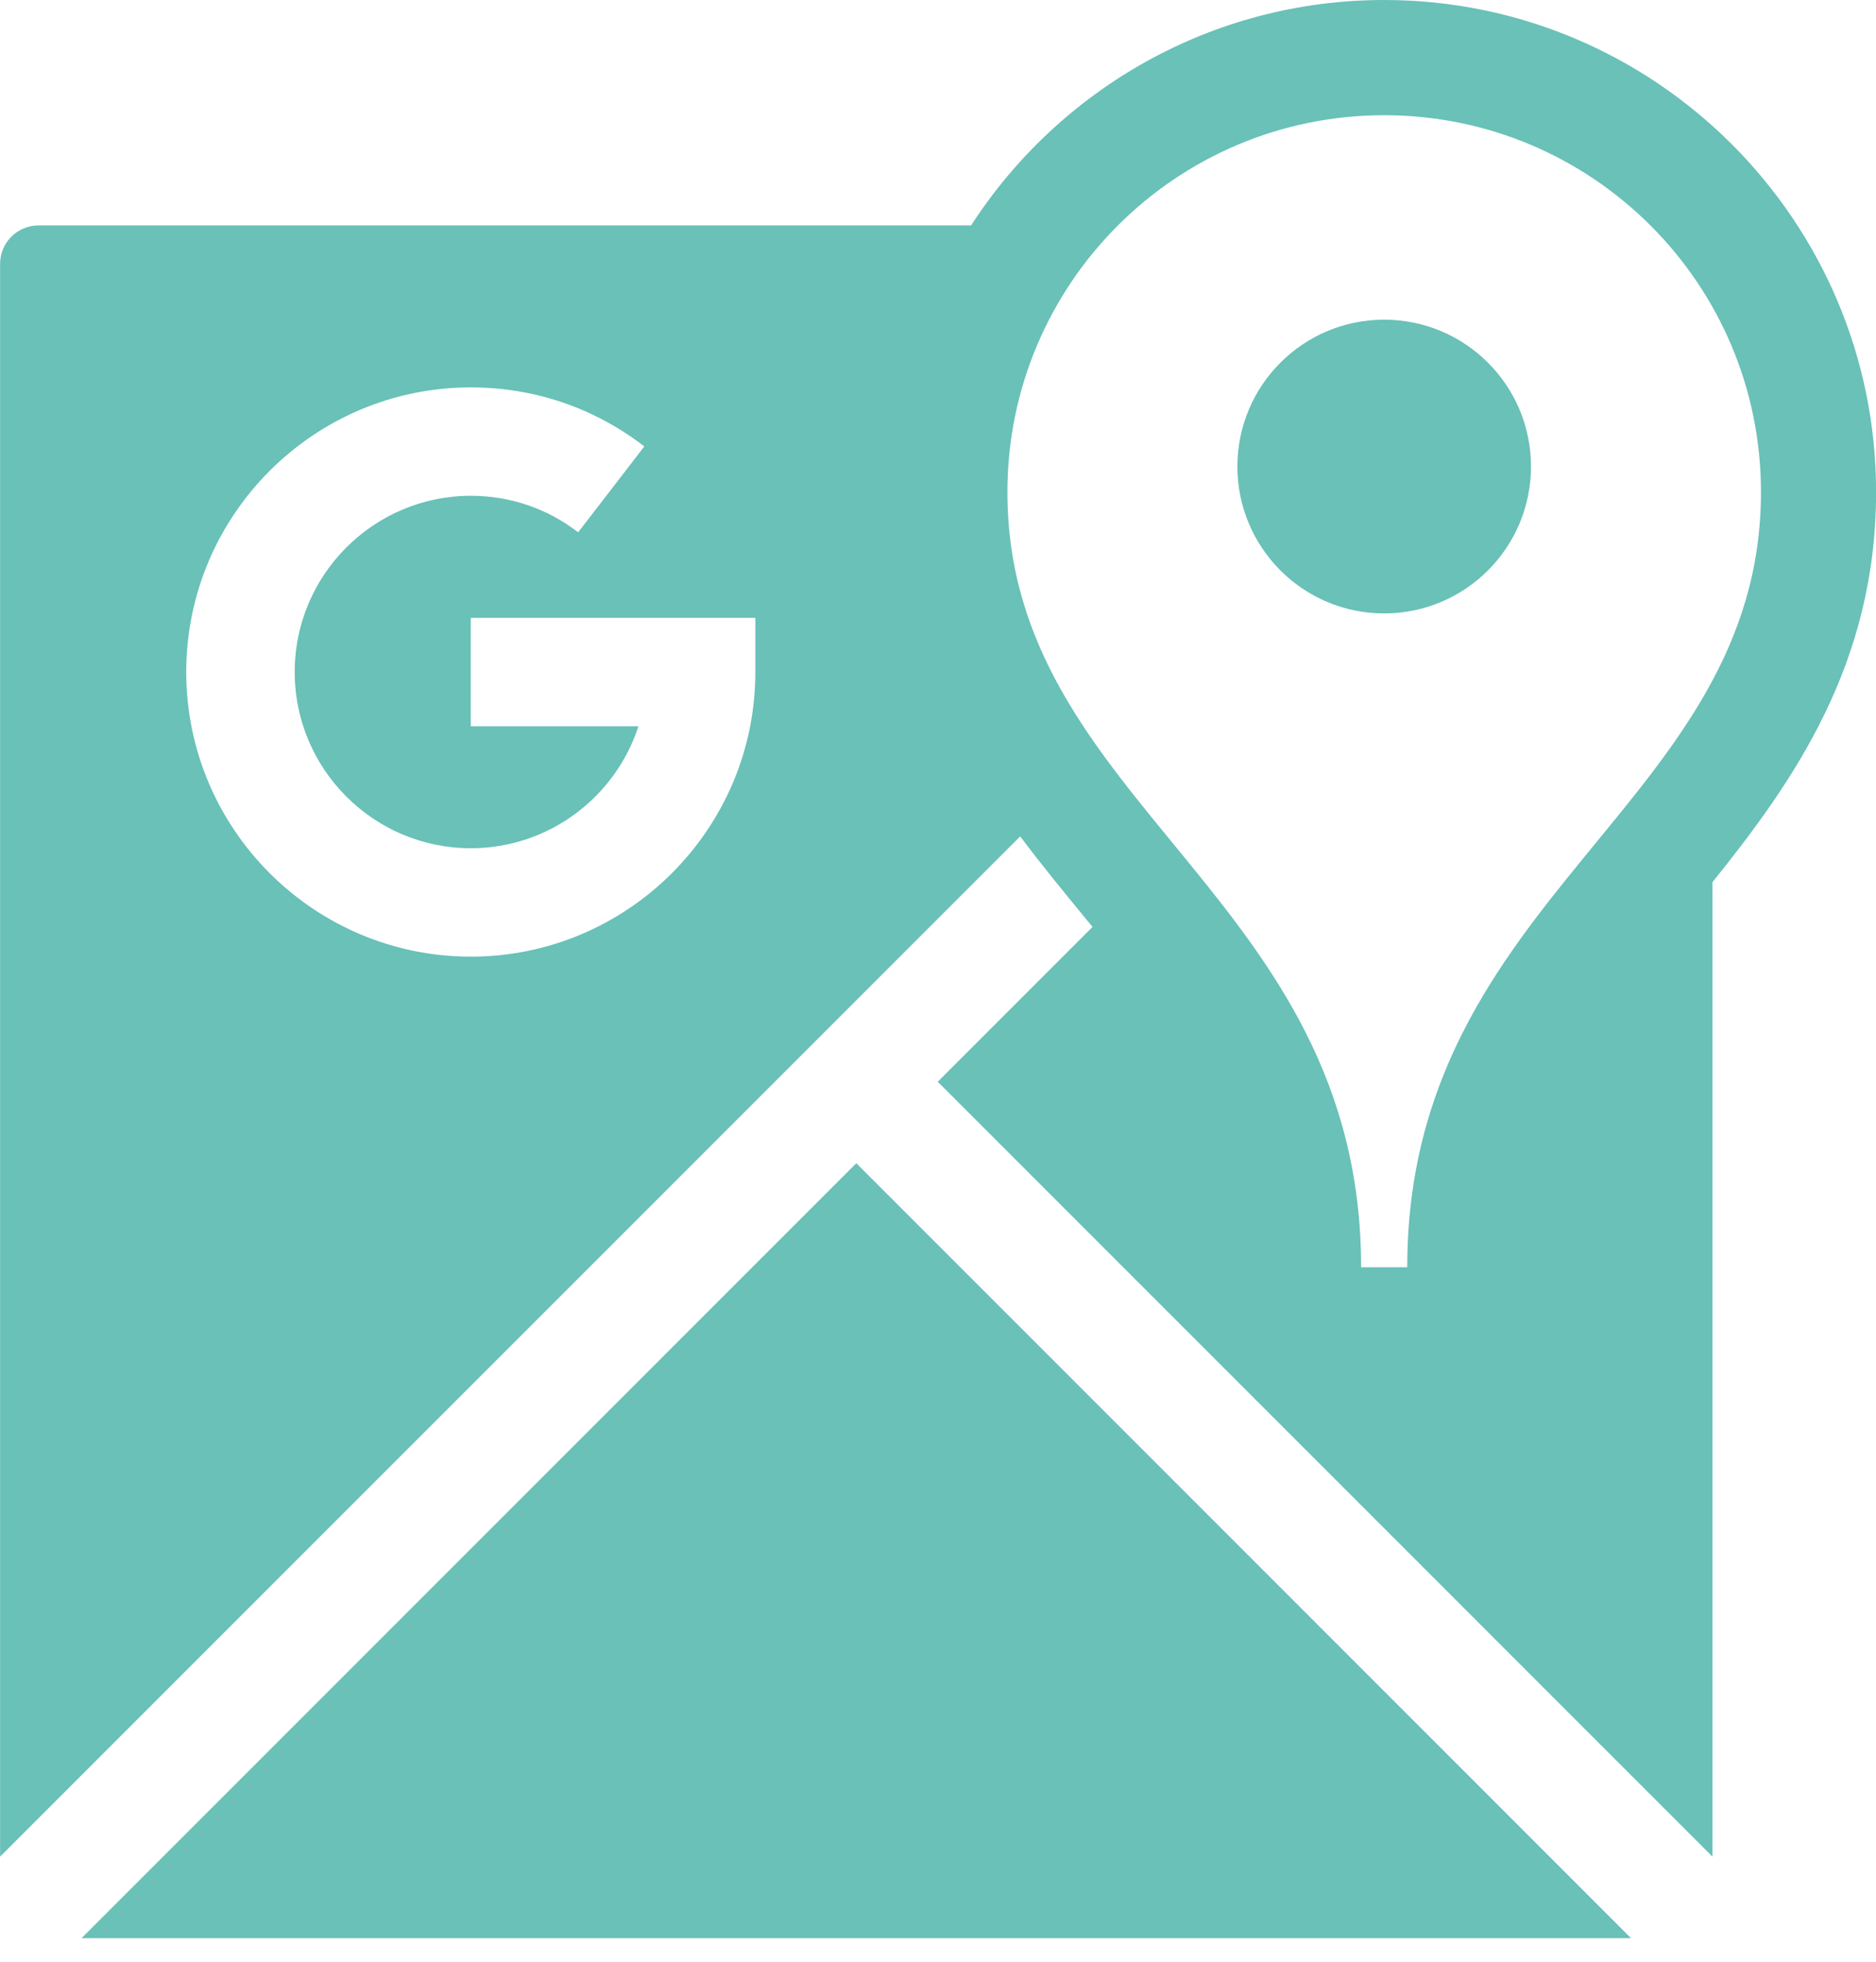 <?xml version="1.0" encoding="UTF-8"?>
<svg width="22px" height="23px" viewBox="0 0 22 23" version="1.1" xmlns="http://www.w3.org/2000/svg" xmlns:xlink="http://www.w3.org/1999/xlink">
    <!-- Generator: Sketch 54.1 (76490) - https://sketchapp.com -->
    <title>icons/ googlemaps</title>
    <desc>Created with Sketch.</desc>
    <g id="Symbols" stroke="none" stroke-width="1" fill="none" fill-rule="evenodd">
        <g id="symbols/-event-big" transform="translate(-40, -241)" fill="#69C1B8">
            <g id="box">
                <g id="googlemaps" transform="translate(40, 241)">
                    <g id="icons/-googlemaps">
                        <g id="googlemaps">
                            <path d="M10.042,13.638 L19.127,22.724 L0.956,22.724 L10.042,13.638 Z M20.082,10.343 L20.082,21.768 L10.997,12.683 L12.812,10.868 C12.777,10.826 12.743,10.784 12.708,10.741 C12.462,10.441 12.208,10.132 11.964,9.806 L0.001,21.768 L0.001,3.093 C0.001,2.845 0.203,2.643 0.452,2.643 L11.388,2.643 C12.416,1.054 14.203,-8.17124146e-14 16.232,-8.17124146e-14 C19.413,-8.17124146e-14 22.001,2.588 22.001,5.769 C22.001,7.778 21.04,9.154 20.082,10.343 Z M8.858,7.244 L5.521,7.244 L5.521,8.515 L7.487,8.515 C7.218,9.344 6.439,9.945 5.521,9.945 C4.382,9.945 3.456,9.018 3.456,7.879 C3.456,6.74 4.382,5.813 5.521,5.813 C5.982,5.813 6.417,5.961 6.78,6.241 L7.556,5.234 C6.968,4.781 6.265,4.542 5.521,4.542 C3.681,4.542 2.184,6.039 2.184,7.879 C2.184,9.719 3.681,11.216 5.521,11.216 C7.361,11.216 8.858,9.719 8.858,7.879 L8.858,7.244 L8.858,7.244 Z M20.651,5.769 C20.651,3.329 18.673,1.351 16.232,1.351 C13.792,1.351 11.814,3.329 11.814,5.769 C11.814,9.437 15.962,10.488 15.962,14.858 L16.233,14.858 L16.503,14.858 C16.503,10.488 20.651,9.437 20.651,5.769 Z M16.232,3.748 C15.282,3.748 14.511,4.519 14.511,5.47 C14.511,6.421 15.282,7.192 16.232,7.192 C17.183,7.192 17.954,6.421 17.954,5.47 C17.954,4.519 17.183,3.748 16.232,3.748 Z" fill-rule="nonzero"></path>
                        </g>
                    </g>
                </g>
            </g>
        </g>
    </g>
</svg>